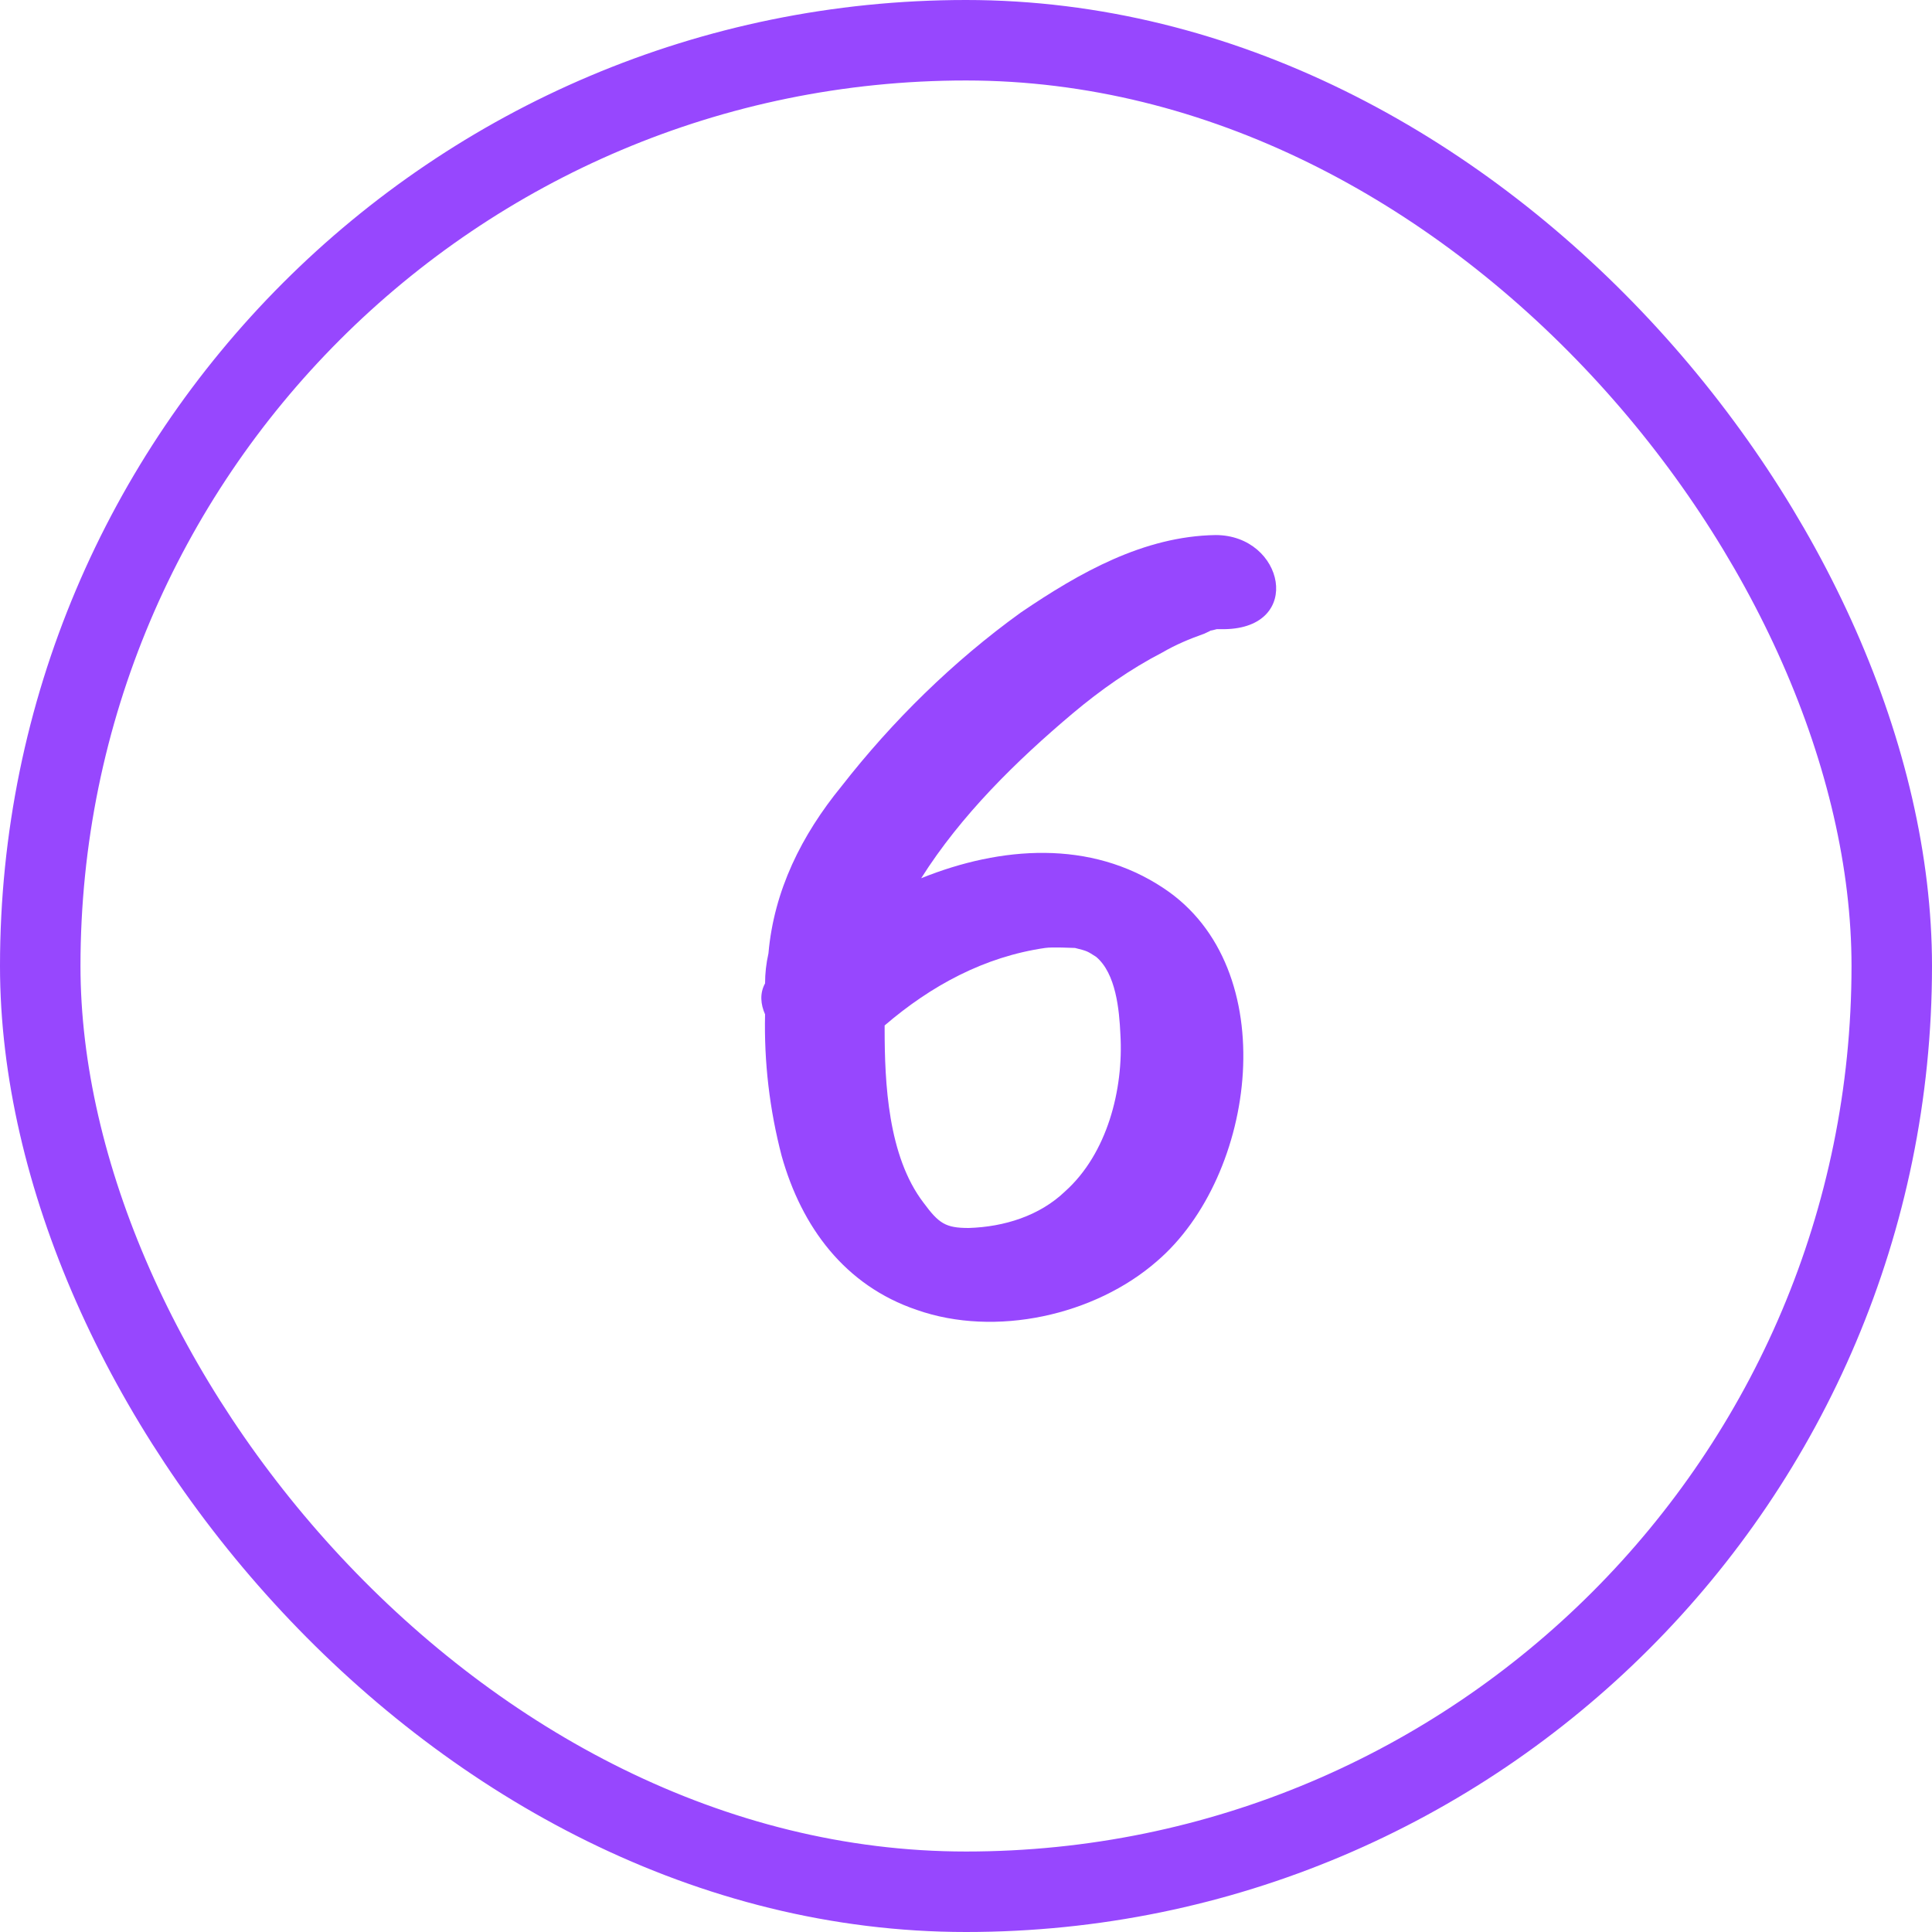 <?xml version="1.0" encoding="UTF-8"?> <svg xmlns="http://www.w3.org/2000/svg" width="35" height="35" viewBox="0 0 35 35" fill="none"><rect x="0.729" y="0.729" width="33.542" height="33.542" rx="16.771" stroke="#9747FE" stroke-width="1.458"></rect><path d="M18.933 17.173C17.831 17.333 16.868 17.855 16.026 18.577C16.026 18.577 16.026 18.597 16.026 18.637C16.026 19.619 16.086 20.943 16.728 21.785C17.009 22.166 17.129 22.246 17.55 22.246C18.192 22.226 18.833 22.026 19.294 21.584C20.056 20.903 20.357 19.74 20.297 18.737C20.277 18.296 20.217 17.634 19.856 17.333C19.695 17.233 19.715 17.233 19.475 17.173C19.415 17.173 19.074 17.153 18.933 17.173ZM22.021 9.693C23.265 9.693 23.626 11.378 22.182 11.398C22.402 11.398 22.082 11.398 22.042 11.398C21.821 11.458 22.042 11.378 21.821 11.478C21.54 11.578 21.3 11.679 21.059 11.819C20.477 12.12 19.936 12.501 19.435 12.922C18.412 13.784 17.41 14.767 16.688 15.91C18.131 15.328 19.756 15.208 21.079 16.09C23.265 17.534 22.763 21.304 20.959 22.848C19.836 23.83 18.031 24.231 16.608 23.73C15.304 23.289 14.522 22.226 14.161 20.943C13.941 20.101 13.84 19.238 13.86 18.376C13.78 18.196 13.76 17.995 13.86 17.815C13.86 17.634 13.88 17.454 13.921 17.273C14.021 16.13 14.522 15.128 15.244 14.245C16.166 13.062 17.269 11.979 18.492 11.097C19.555 10.375 20.718 9.714 22.021 9.693Z" fill="#9747FE"></path></svg> 